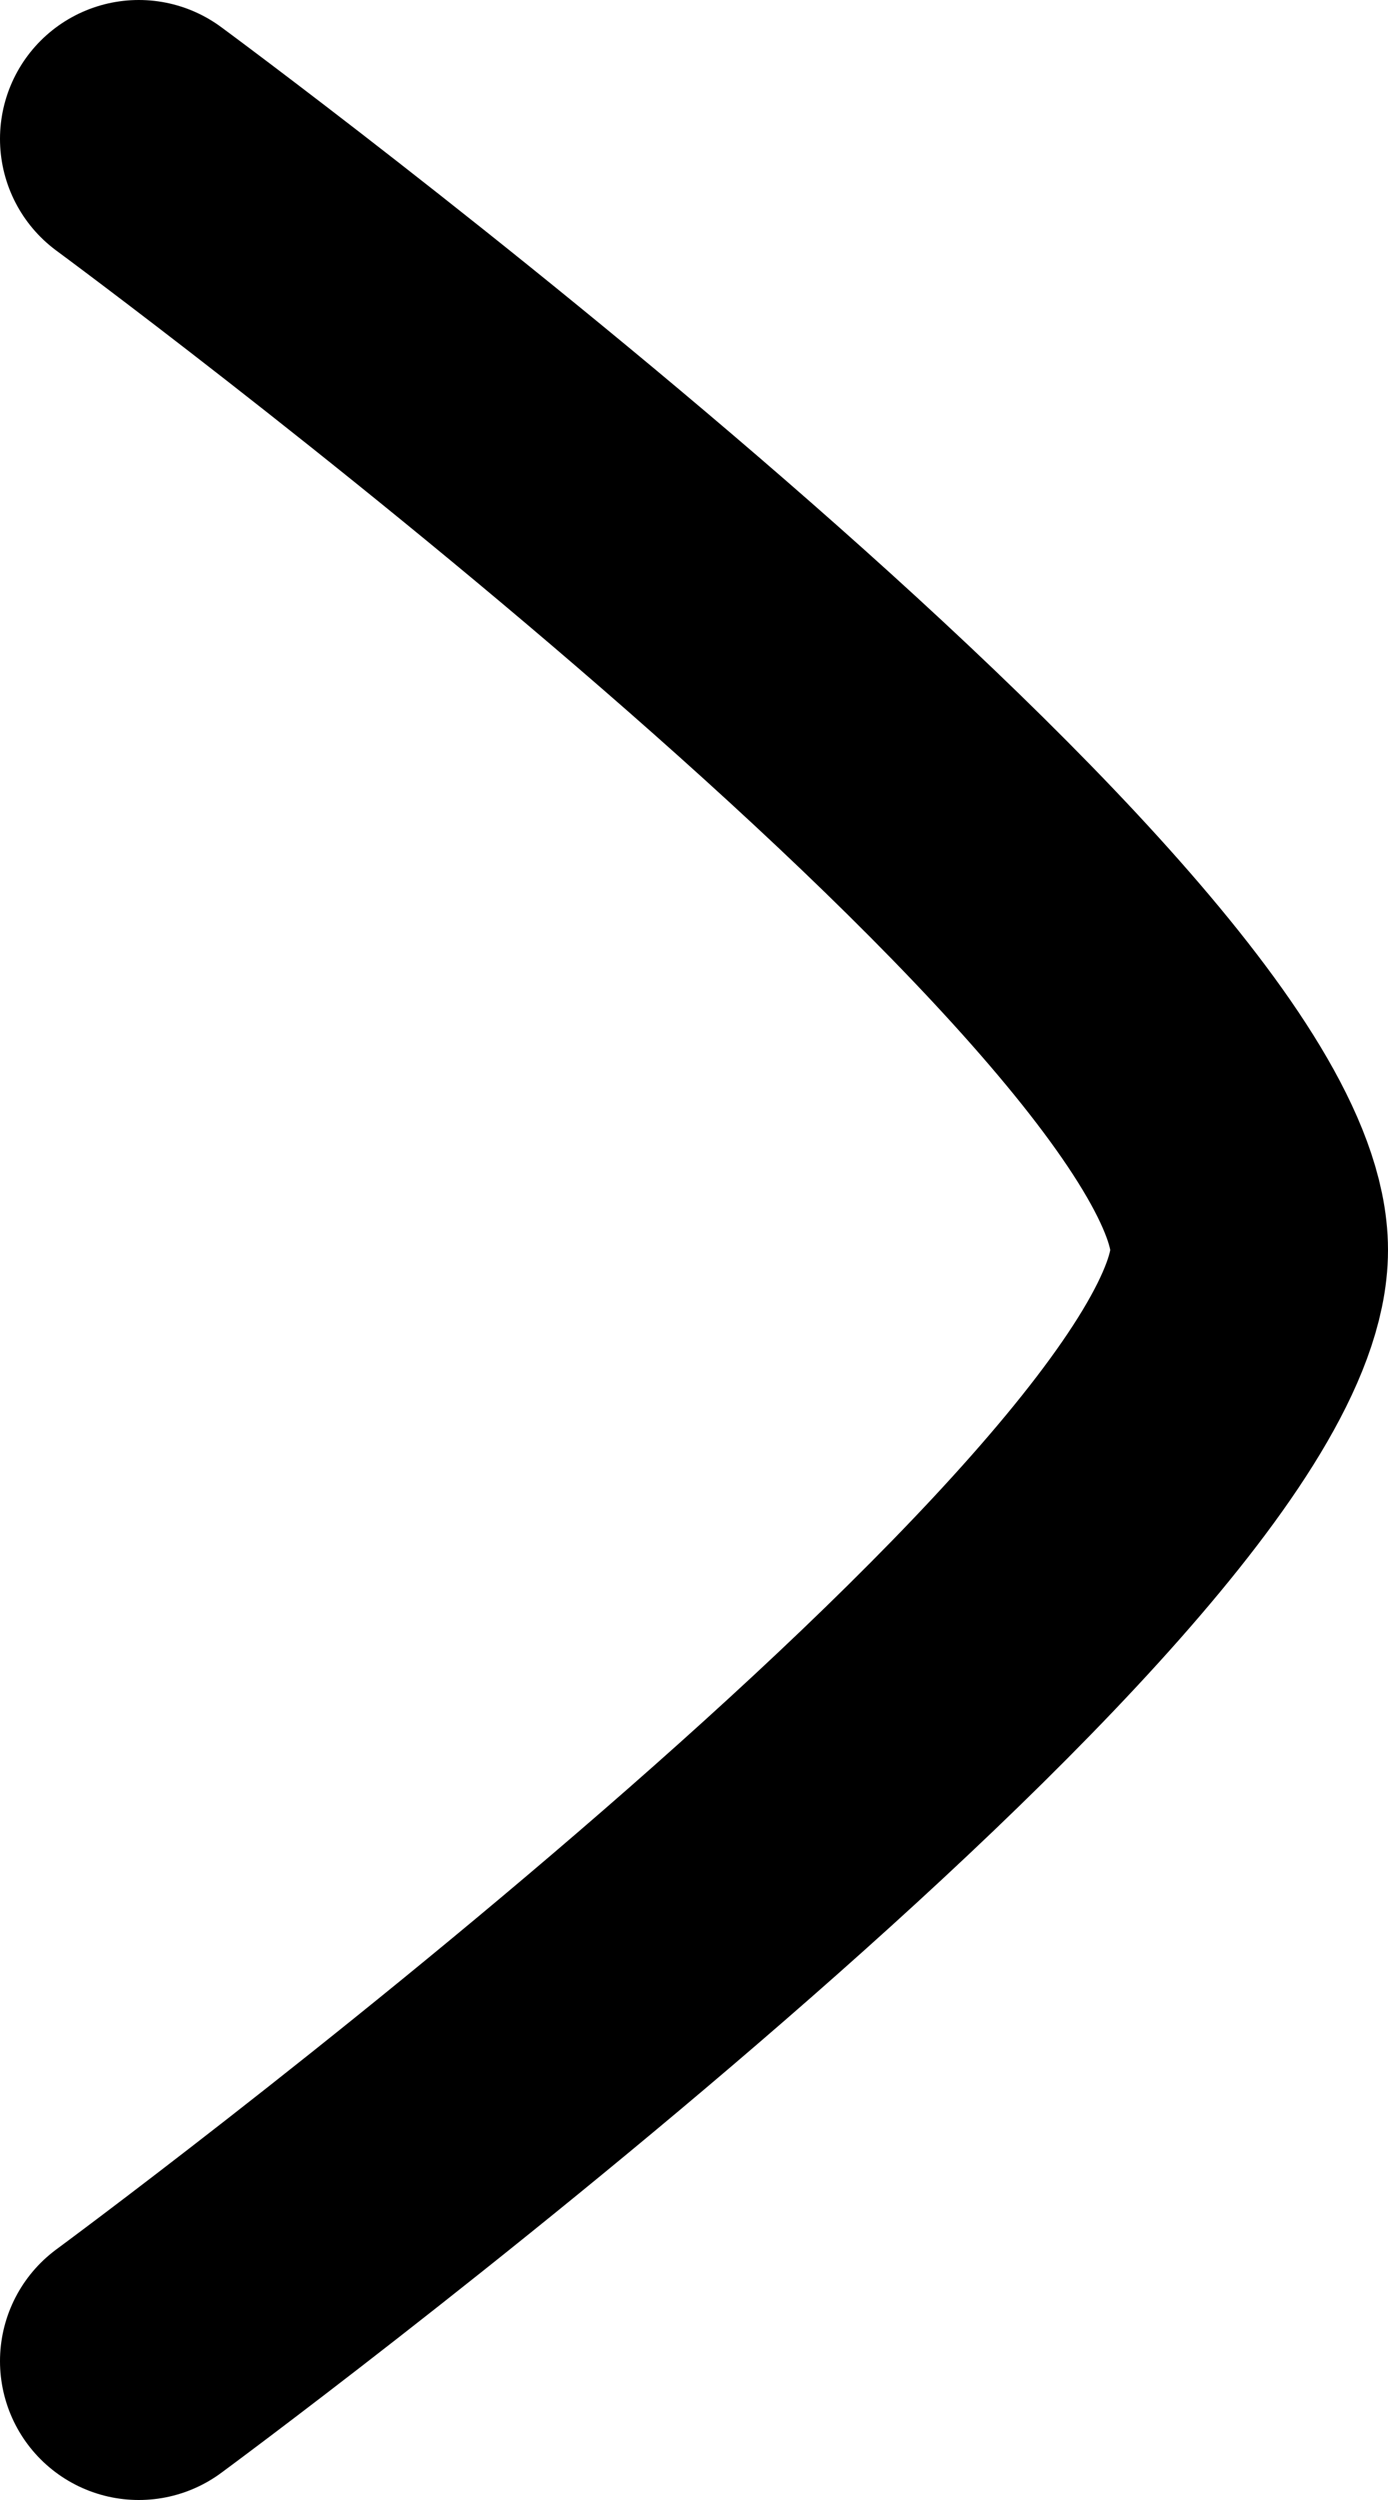 <svg xmlns="http://www.w3.org/2000/svg" width="5" height="9" viewBox="0 0 5 9" fill="none">
  <path d="M0.5 0.5C0.5 0.5 4.5 3.446 4.5 4.5C4.5 5.554 0.5 8.5 0.5 8.5" stroke="black"
    stroke-linecap="round" stroke-linejoin="round" />
</svg>